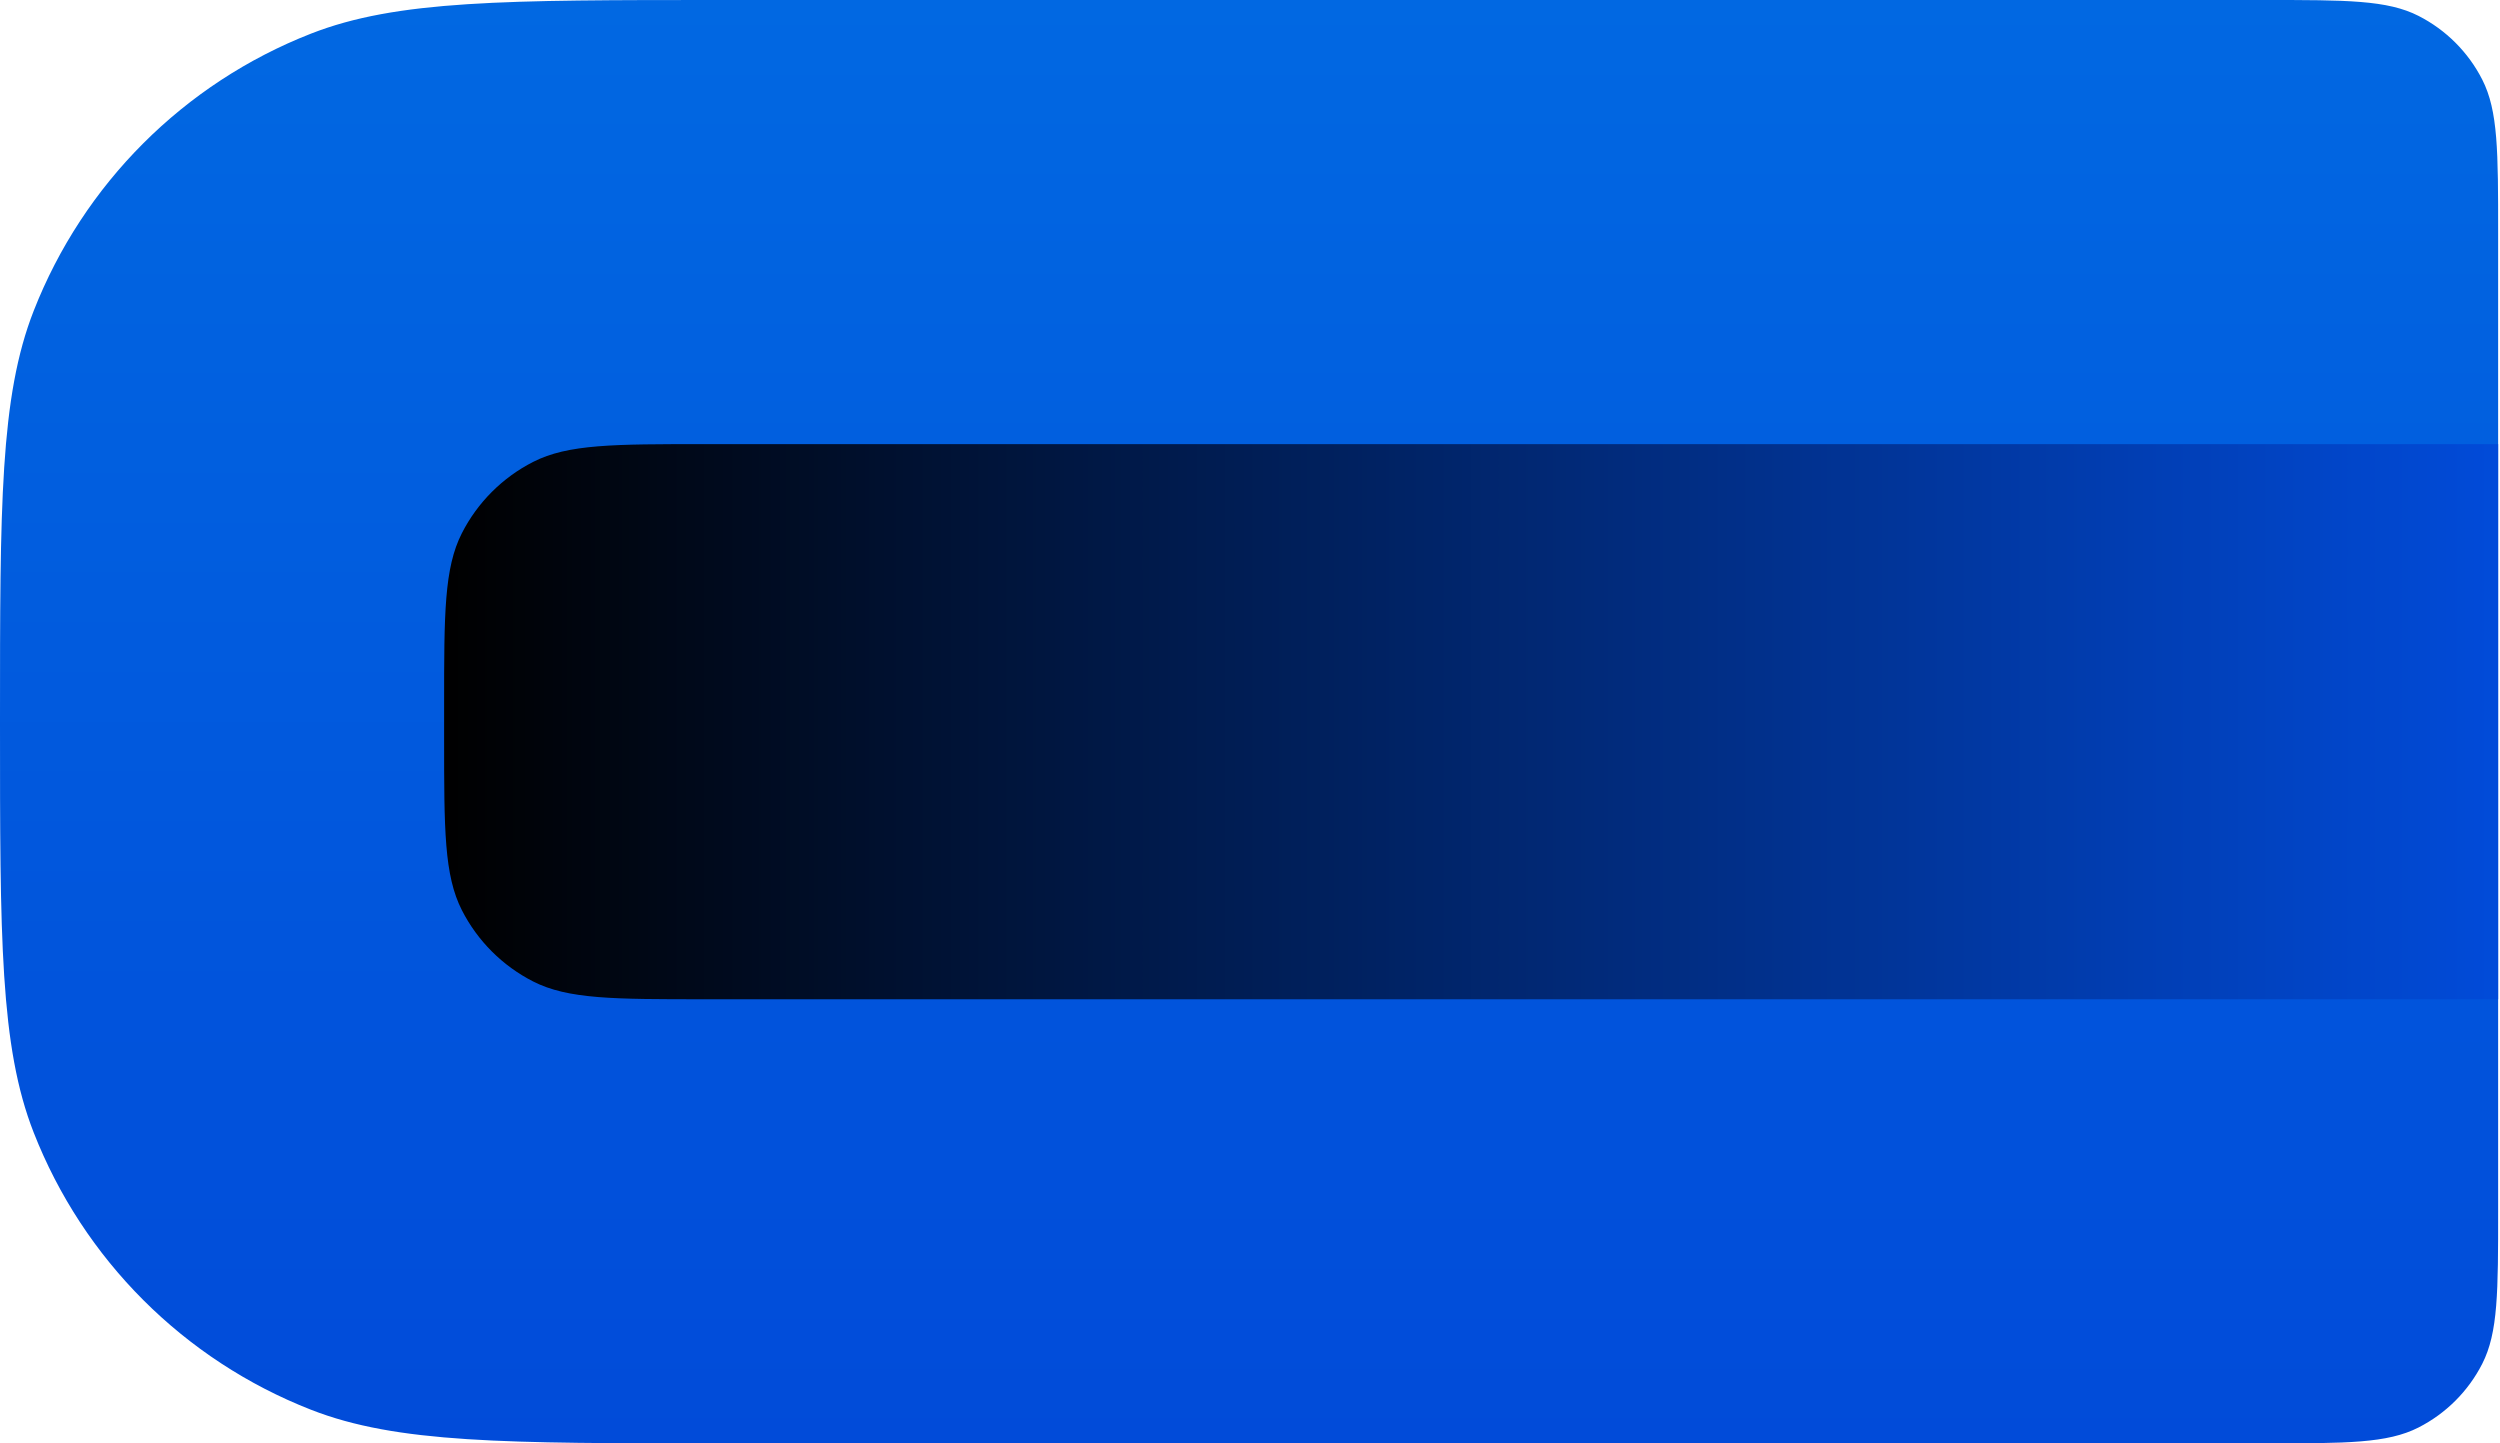 <svg width="362" height="209" viewBox="0 0 362 209" fill="none" xmlns="http://www.w3.org/2000/svg">
<path d="M0 104.5C0 73.151 0 57.477 4.873 45.026C12.074 26.629 26.629 12.074 45.026 4.873C57.477 0 73.151 0 104.5 0H327.953C339.776 0 345.688 0 350.204 2.301C354.176 4.325 357.406 7.555 359.43 11.527C361.731 16.043 361.731 21.954 361.731 33.778V175.222C361.731 187.046 361.731 192.957 359.43 197.473C357.406 201.445 354.176 204.675 350.204 206.699C345.688 209 339.776 209 327.953 209H104.5C73.151 209 57.477 209 45.026 204.127C26.629 196.926 12.074 182.371 4.873 163.974C0 151.523 0 135.849 0 104.5V104.5Z" fill="url(#paint0_linear_153_119)"/>
<path d="M361.731 64.308L361.731 144.692L102.093 144.692C88.867 144.692 82.254 144.692 77.202 142.118C72.759 139.854 69.146 136.241 66.882 131.798C64.308 126.746 64.308 120.133 64.308 106.907L64.308 102.093C64.308 88.867 64.308 82.254 66.882 77.202C69.146 72.758 72.759 69.146 77.202 66.882C82.254 64.308 88.867 64.308 102.093 64.308L361.731 64.308Z" fill="url(#paint1_linear_153_119)"/>
<defs>
<linearGradient id="paint0_linear_153_119" x1="180.865" y1="0" x2="180.865" y2="209" gradientUnits="userSpaceOnUse">
<stop stop-color="#0168E2"/>
<stop offset="1" stop-color="#014BD9"/>
</linearGradient>
<linearGradient id="paint1_linear_153_119" x1="361.731" y1="104.5" x2="64.308" y2="104.5" gradientUnits="userSpaceOnUse">
<stop stop-color="#014BD9"/>
<stop offset="1"/>
</linearGradient>
</defs>
</svg>
